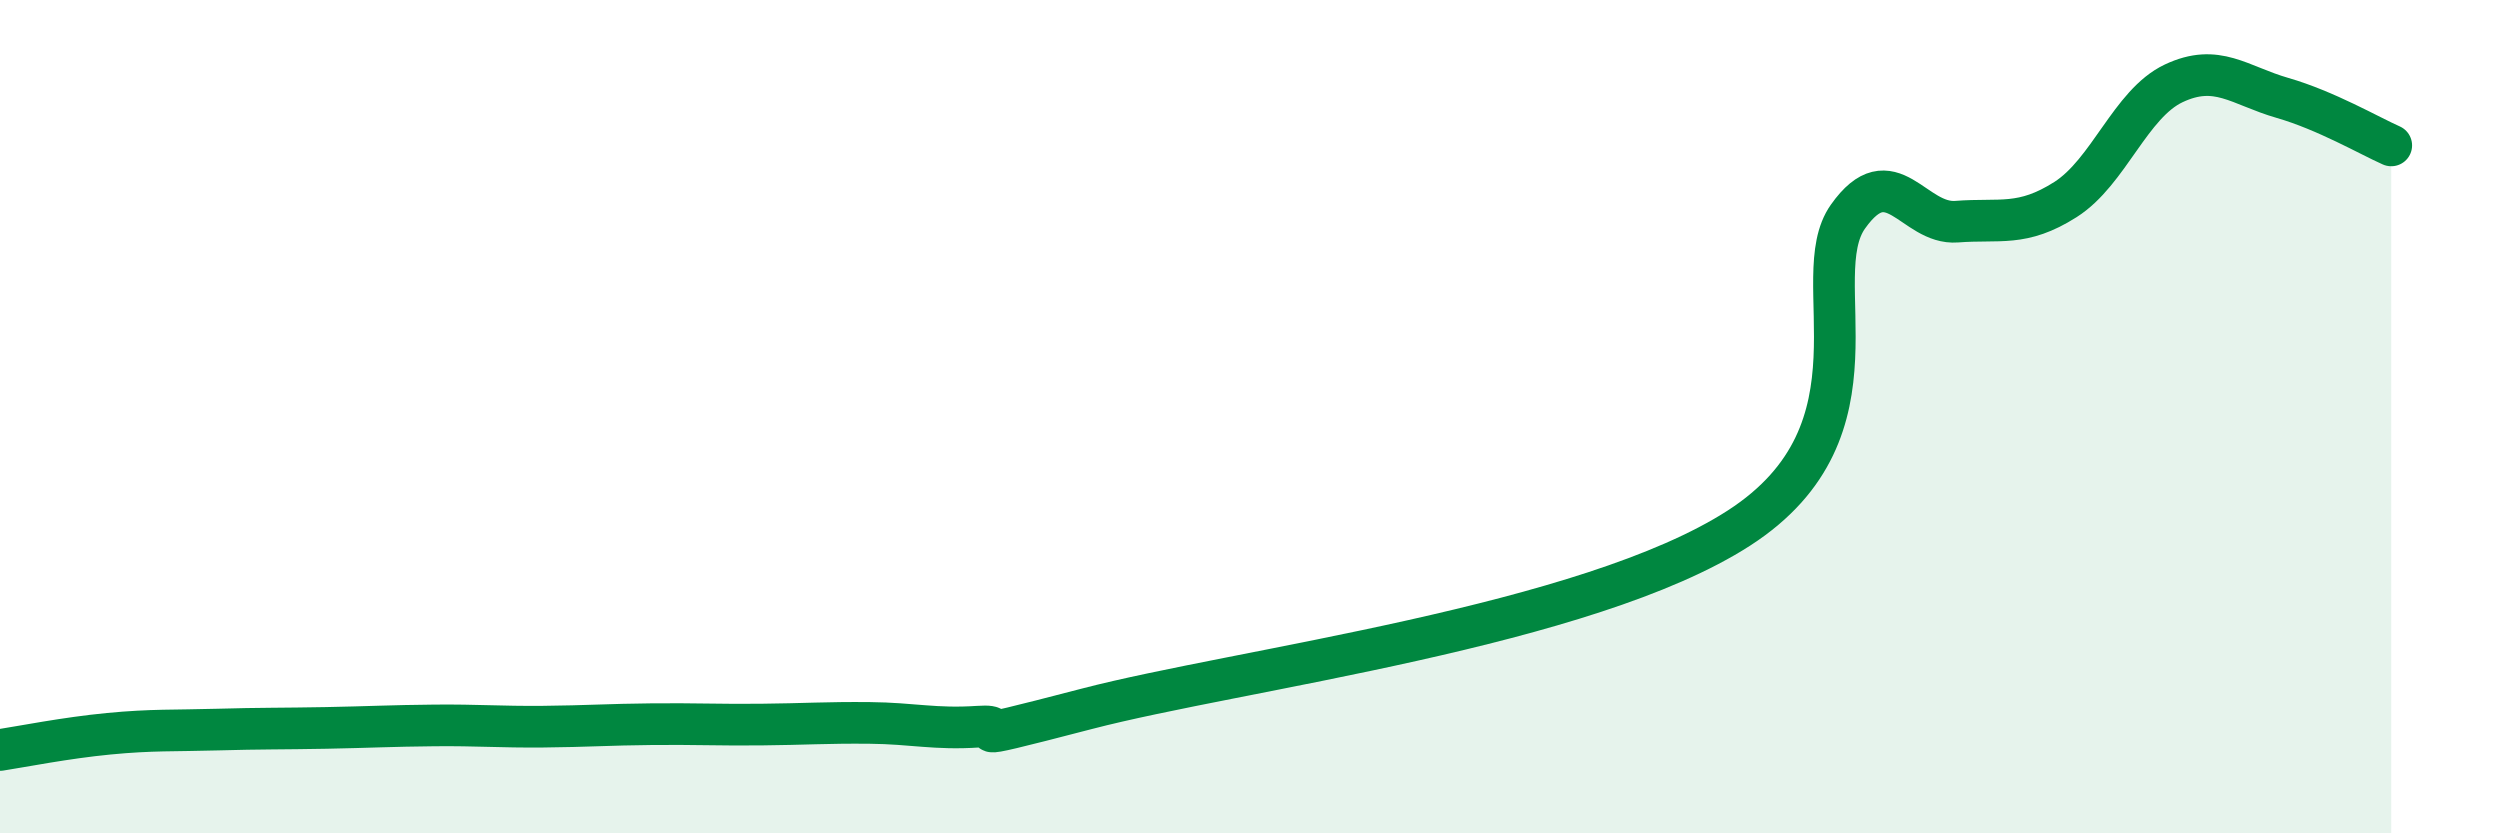 
    <svg width="60" height="20" viewBox="0 0 60 20" xmlns="http://www.w3.org/2000/svg">
      <path
        d="M 0,18 C 0.52,17.92 1.57,17.71 2.61,17.61 C 3.65,17.51 4.18,17.54 5.22,17.51 C 6.26,17.48 6.79,17.49 7.83,17.47 C 8.87,17.45 9.39,17.42 10.43,17.41 C 11.47,17.4 12,17.45 13.04,17.44 C 14.08,17.43 14.61,17.39 15.65,17.38 C 16.69,17.37 17.22,17.4 18.26,17.39 C 19.3,17.38 19.83,17.34 20.87,17.35 C 21.91,17.36 22.44,17.51 23.48,17.44 C 24.52,17.37 22.44,17.96 26.09,17.01 C 29.74,16.06 38.09,15.03 41.74,12.67 C 45.39,10.31 43.31,6.67 44.35,5.2 C 45.39,3.73 45.92,5.4 46.96,5.32 C 48,5.24 48.53,5.45 49.57,4.79 C 50.61,4.13 51.13,2.49 52.17,2 C 53.21,1.51 53.74,2.05 54.78,2.35 C 55.82,2.65 56.87,3.26 57.39,3.49L57.39 20L0 20Z"
        fill="#008740"
        opacity="0.1"
        stroke-linecap="round"
        stroke-linejoin="round"
      />
      <path
        d="M 0,18 C 0.52,17.92 1.57,17.71 2.61,17.61 C 3.65,17.51 4.18,17.54 5.22,17.51 C 6.26,17.48 6.79,17.49 7.83,17.47 C 8.87,17.45 9.39,17.42 10.43,17.41 C 11.47,17.4 12,17.45 13.04,17.44 C 14.08,17.43 14.61,17.39 15.65,17.38 C 16.69,17.37 17.22,17.4 18.26,17.39 C 19.3,17.38 19.83,17.34 20.87,17.35 C 21.91,17.36 22.44,17.51 23.48,17.44 C 24.52,17.37 22.44,17.96 26.09,17.01 C 29.74,16.06 38.09,15.03 41.74,12.67 C 45.39,10.31 43.31,6.67 44.35,5.2 C 45.39,3.73 45.92,5.4 46.96,5.32 C 48,5.24 48.53,5.45 49.57,4.79 C 50.61,4.13 51.13,2.49 52.17,2 C 53.21,1.51 53.74,2.05 54.78,2.35 C 55.82,2.65 56.87,3.26 57.39,3.49"
        stroke="#008740"
        stroke-width="1"
        fill="none"
        stroke-linecap="round"
        stroke-linejoin="round"
      />
    </svg>
  